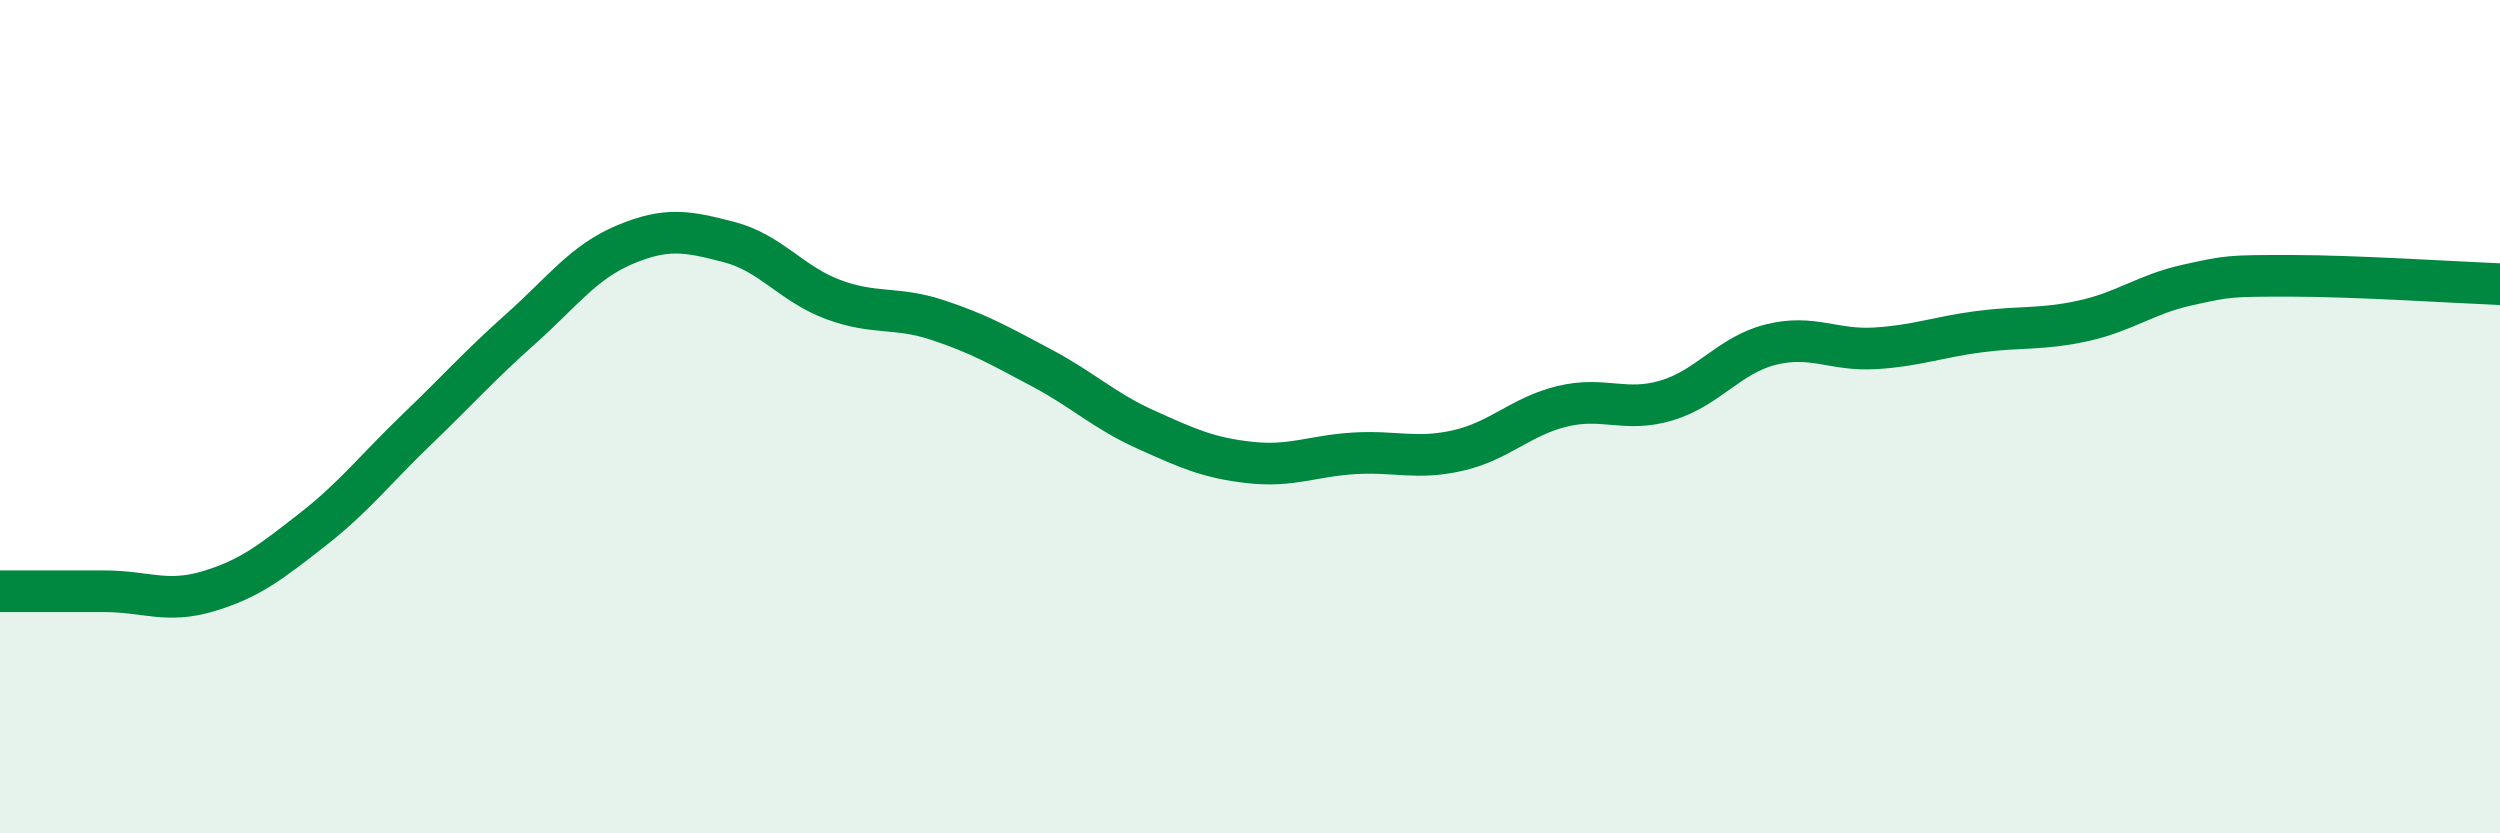
    <svg width="60" height="20" viewBox="0 0 60 20" xmlns="http://www.w3.org/2000/svg">
      <path
        d="M 0,14.19 C 0.5,14.19 1.5,14.19 2.5,14.19 C 3.5,14.19 4,14.49 5,14.19 C 6,13.89 6.5,13.49 7.5,12.71 C 8.5,11.93 9,11.27 10,10.31 C 11,9.35 11.5,8.78 12.5,7.89 C 13.5,7 14,6.29 15,5.87 C 16,5.45 16.5,5.55 17.5,5.81 C 18.5,6.07 19,6.82 20,7.19 C 21,7.56 21.5,7.35 22.5,7.68 C 23.5,8.01 24,8.3 25,8.83 C 26,9.36 26.5,9.86 27.5,10.31 C 28.5,10.76 29,10.99 30,11.1 C 31,11.21 31.5,10.94 32.5,10.88 C 33.5,10.82 34,11.04 35,10.81 C 36,10.58 36.5,9.99 37.5,9.75 C 38.5,9.51 39,9.91 40,9.61 C 41,9.31 41.5,8.52 42.5,8.27 C 43.5,8.02 44,8.42 45,8.36 C 46,8.3 46.5,8.09 47.5,7.96 C 48.5,7.83 49,7.92 50,7.7 C 51,7.48 51.5,7.06 52.5,6.84 C 53.5,6.62 53.5,6.62 55,6.62 C 56.5,6.62 59,6.78 60,6.82L60 20L0 20Z"
        fill="#008740"
        opacity="0.1"
        stroke-linecap="round"
        stroke-linejoin="round"
      />
      <path
        d="M 0,14.19 C 0.5,14.19 1.5,14.19 2.5,14.19 C 3.5,14.19 4,14.49 5,14.19 C 6,13.89 6.5,13.49 7.5,12.71 C 8.5,11.93 9,11.27 10,10.31 C 11,9.35 11.5,8.78 12.5,7.89 C 13.5,7 14,6.29 15,5.87 C 16,5.45 16.5,5.55 17.5,5.81 C 18.5,6.07 19,6.82 20,7.19 C 21,7.56 21.5,7.35 22.5,7.68 C 23.5,8.01 24,8.3 25,8.83 C 26,9.36 26.5,9.86 27.5,10.31 C 28.5,10.76 29,10.99 30,11.1 C 31,11.21 31.5,10.94 32.5,10.88 C 33.5,10.82 34,11.04 35,10.81 C 36,10.58 36.5,9.99 37.5,9.75 C 38.5,9.51 39,9.91 40,9.61 C 41,9.31 41.5,8.52 42.5,8.27 C 43.5,8.02 44,8.42 45,8.36 C 46,8.3 46.5,8.09 47.5,7.96 C 48.5,7.83 49,7.92 50,7.7 C 51,7.48 51.5,7.06 52.5,6.84 C 53.5,6.62 53.5,6.62 55,6.62 C 56.5,6.62 59,6.78 60,6.82"
        stroke="#008740"
        stroke-width="1"
        fill="none"
        stroke-linecap="round"
        stroke-linejoin="round"
      />
    </svg>
  